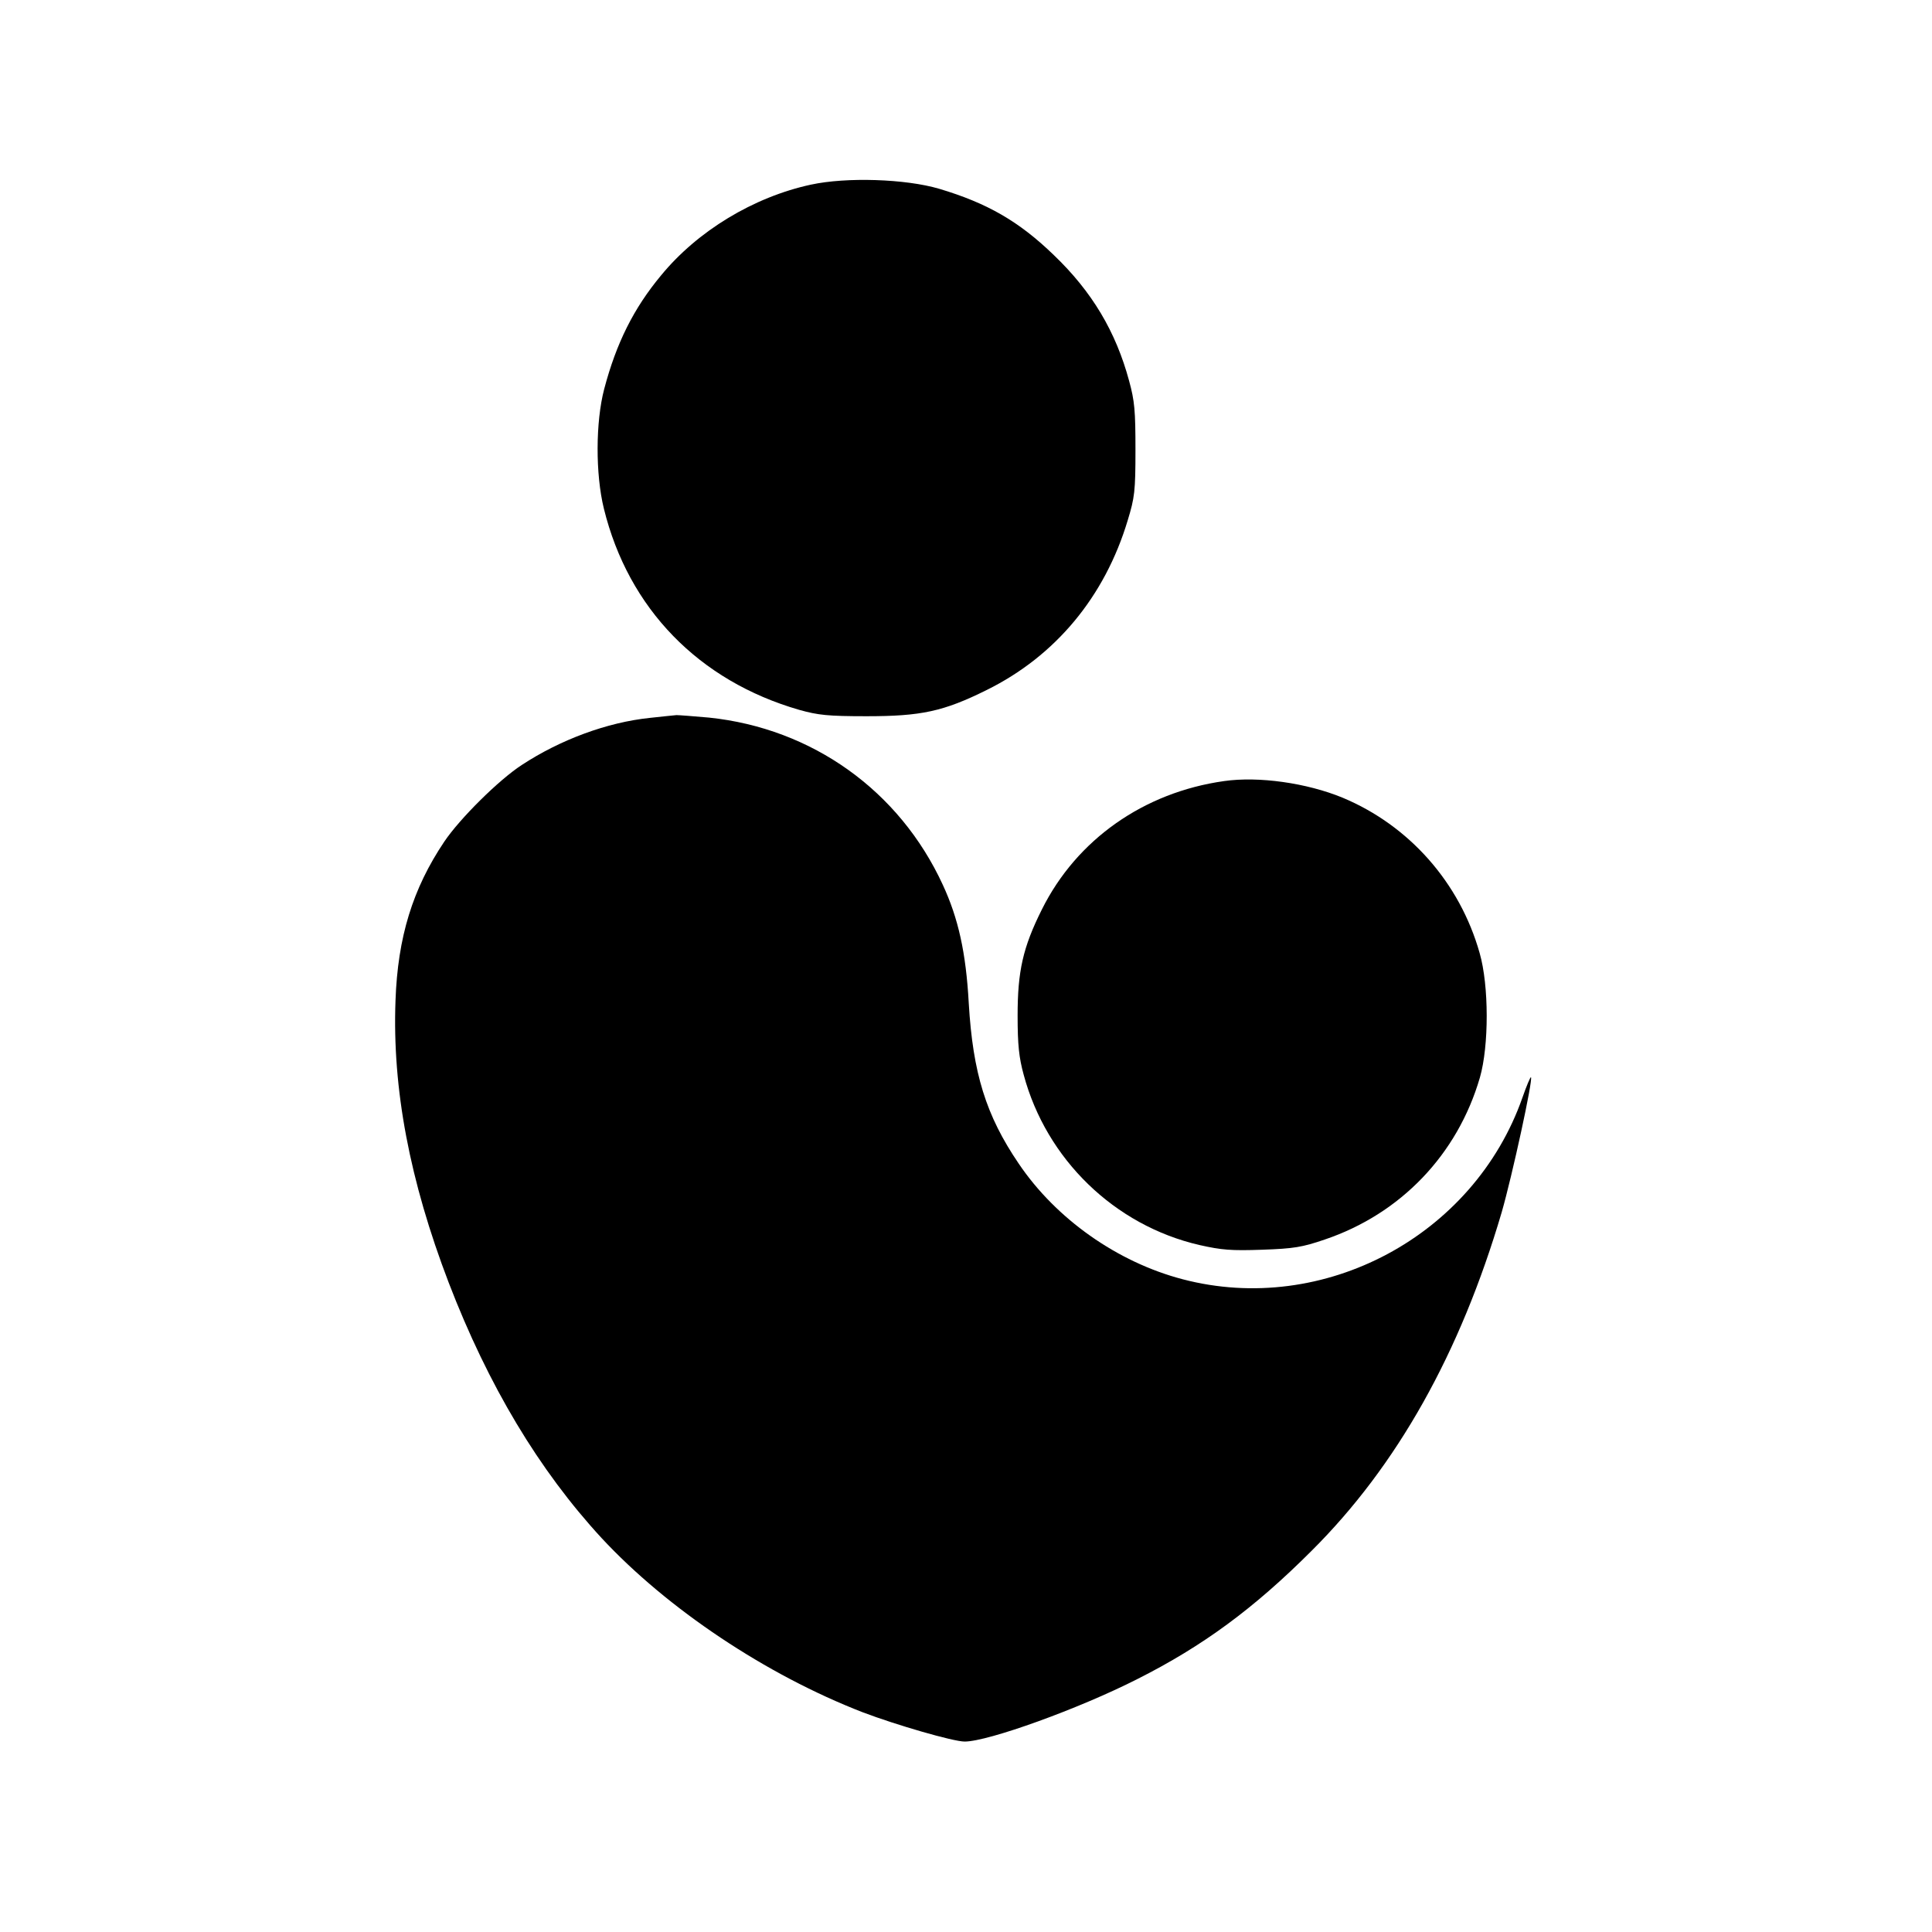 <?xml version="1.0" standalone="no"?>
<!DOCTYPE svg PUBLIC "-//W3C//DTD SVG 20010904//EN"
 "http://www.w3.org/TR/2001/REC-SVG-20010904/DTD/svg10.dtd">
<svg version="1.0" xmlns="http://www.w3.org/2000/svg"
 width="700pt" height="700pt" viewBox="0 0 700 700"
 preserveAspectRatio="xMidYMid meet">
<g transform="translate(0,700) scale(0.1,-0.1)"
fill="#000000" stroke="none">
<path d="M2938 6331 c-208 -45 -411 -168 -543 -329 -99 -119 -162 -245 -206
-412 -31 -118 -32 -307 -1 -433 89 -362 344 -624 708 -729 68 -19 103 -23 244
-23 197 0 278 17 435 95 249 123 428 338 511 615 25 82 28 105 28 255 0 142
-3 177 -23 250 -48 178 -134 323 -273 456 -126 122 -241 188 -415 240 -122 36
-336 43 -465 15z"/>
<path d="M2355 4399 c-155 -16 -325 -79 -465 -171 -83 -54 -224 -194 -280
-277 -115 -171 -169 -347 -177 -576 -12 -319 51 -652 193 -1023 143 -372 327
-679 554 -925 238 -256 595 -495 946 -631 121 -46 328 -106 369 -106 85 0 415
119 627 227 236 119 421 255 629 463 311 309 540 718 690 1228 38 132 114 481
106 489 -2 2 -16 -31 -31 -74 -176 -501 -720 -792 -1231 -658 -237 62 -459
219 -594 419 -119 175 -166 328 -181 581 -10 184 -38 308 -94 429 -157 341
-473 567 -847 606 -56 5 -109 9 -118 9 -9 -1 -52 -5 -96 -10z"/>
<path d="M4435 4170 c-291 -41 -534 -212 -660 -465 -69 -138 -88 -224 -88
-385 0 -106 5 -152 22 -214 82 -306 329 -546 637 -617 80 -18 115 -21 227 -17
115 4 145 9 227 37 275 93 481 308 562 587 33 115 33 333 -1 451 -72 255 -255
462 -497 563 -129 53 -303 78 -429 60z"/>
</g>
</svg>

